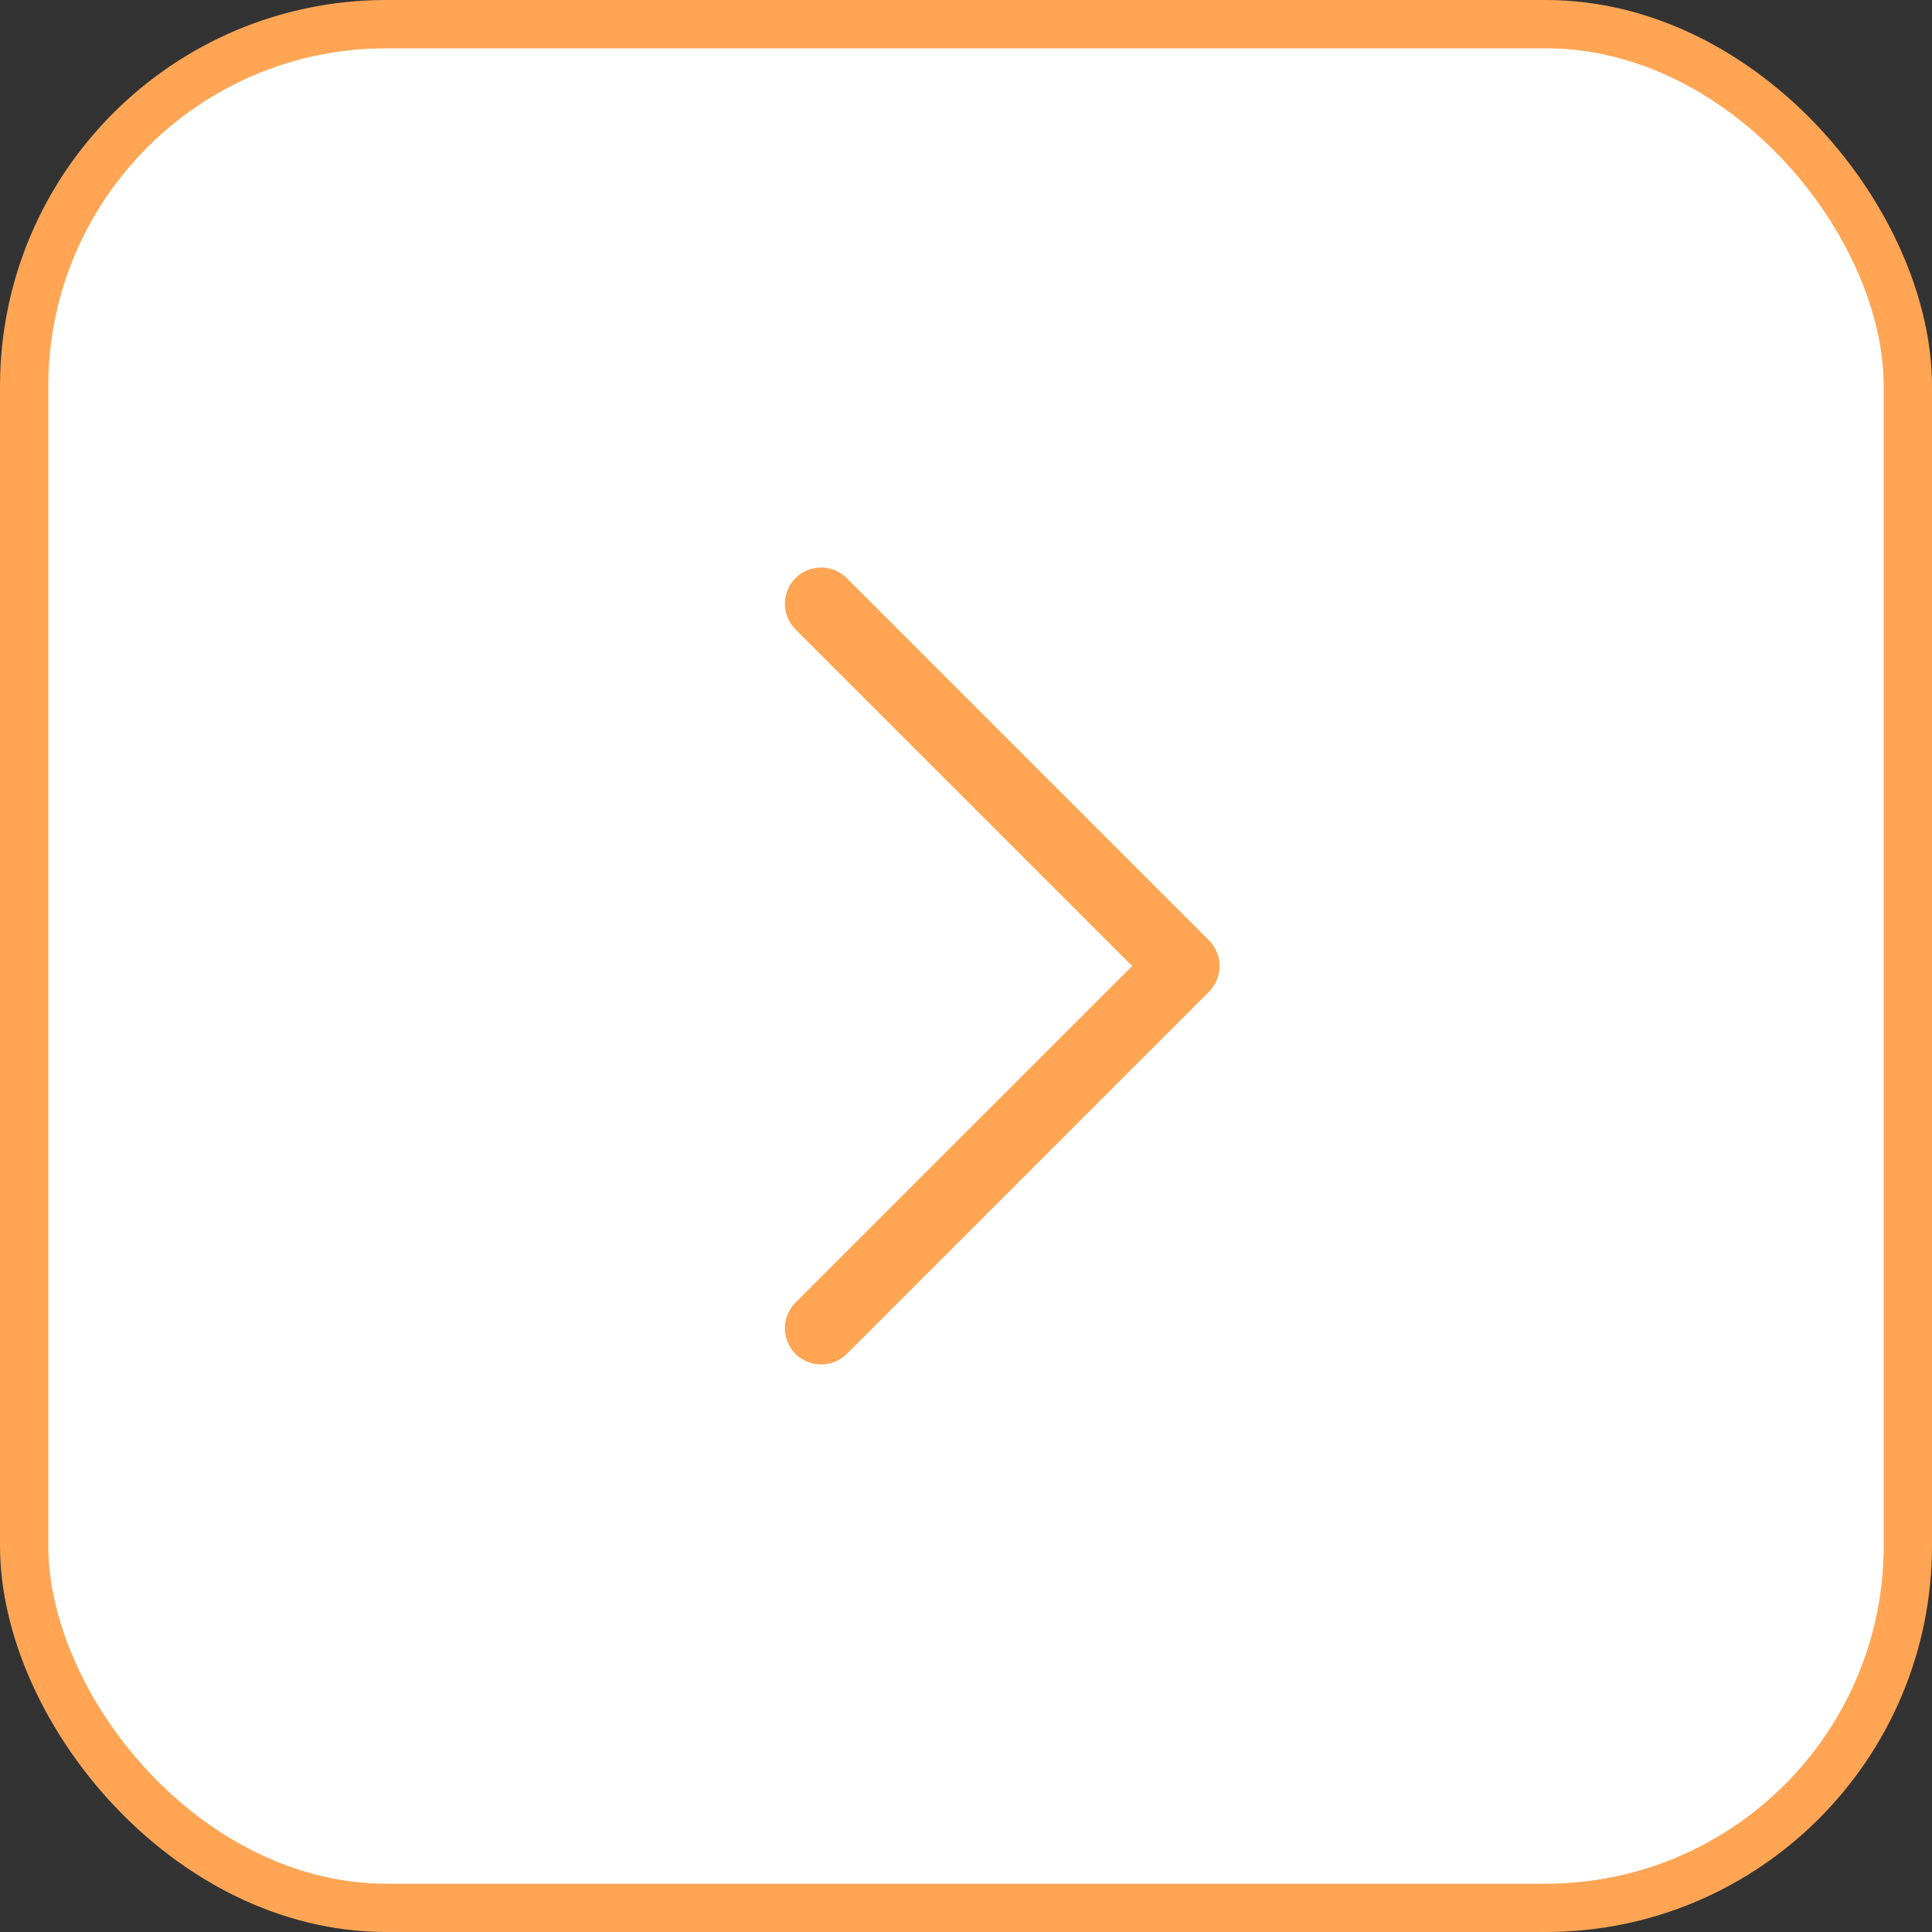<?xml version="1.0" encoding="utf-8"?>
<svg xmlns="http://www.w3.org/2000/svg" fill="none" height="100%" overflow="visible" preserveAspectRatio="none" style="display: block;" viewBox="0 0 40 40" width="100%">
<rect x="0" y="0" width="40" height="40" fill="#333333" stroke="none"/>
<g id="CaratRight">
<rect fill="white" height="39" rx="7.5" width="39" x="0.5" y="0.5"/>
<rect height="39" rx="7.5" stroke="#FFA554" width="39" x="0.5" y="0.5"/>
<g id="CaretRight">
<path d="M25.031 20.531L17.531 28.031C17.461 28.1 17.378 28.156 17.287 28.193C17.196 28.231 17.099 28.25 17 28.25C16.901 28.25 16.804 28.231 16.713 28.193C16.622 28.156 16.539 28.1 16.469 28.031C16.4 27.961 16.344 27.878 16.307 27.787C16.269 27.696 16.25 27.599 16.25 27.5C16.25 27.401 16.269 27.304 16.307 27.213C16.344 27.122 16.4 27.039 16.469 26.969L23.44 20L16.469 13.031C16.329 12.89 16.25 12.699 16.25 12.5C16.25 12.301 16.329 12.11 16.469 11.969C16.61 11.829 16.801 11.75 17 11.75C17.199 11.75 17.39 11.829 17.531 11.969L25.031 19.469C25.1 19.539 25.156 19.622 25.193 19.713C25.231 19.804 25.251 19.901 25.251 20C25.251 20.099 25.231 20.196 25.193 20.287C25.156 20.378 25.1 20.461 25.031 20.531Z" fill="#FFA554" id="Vector"/>
</g>
</g>
</svg>